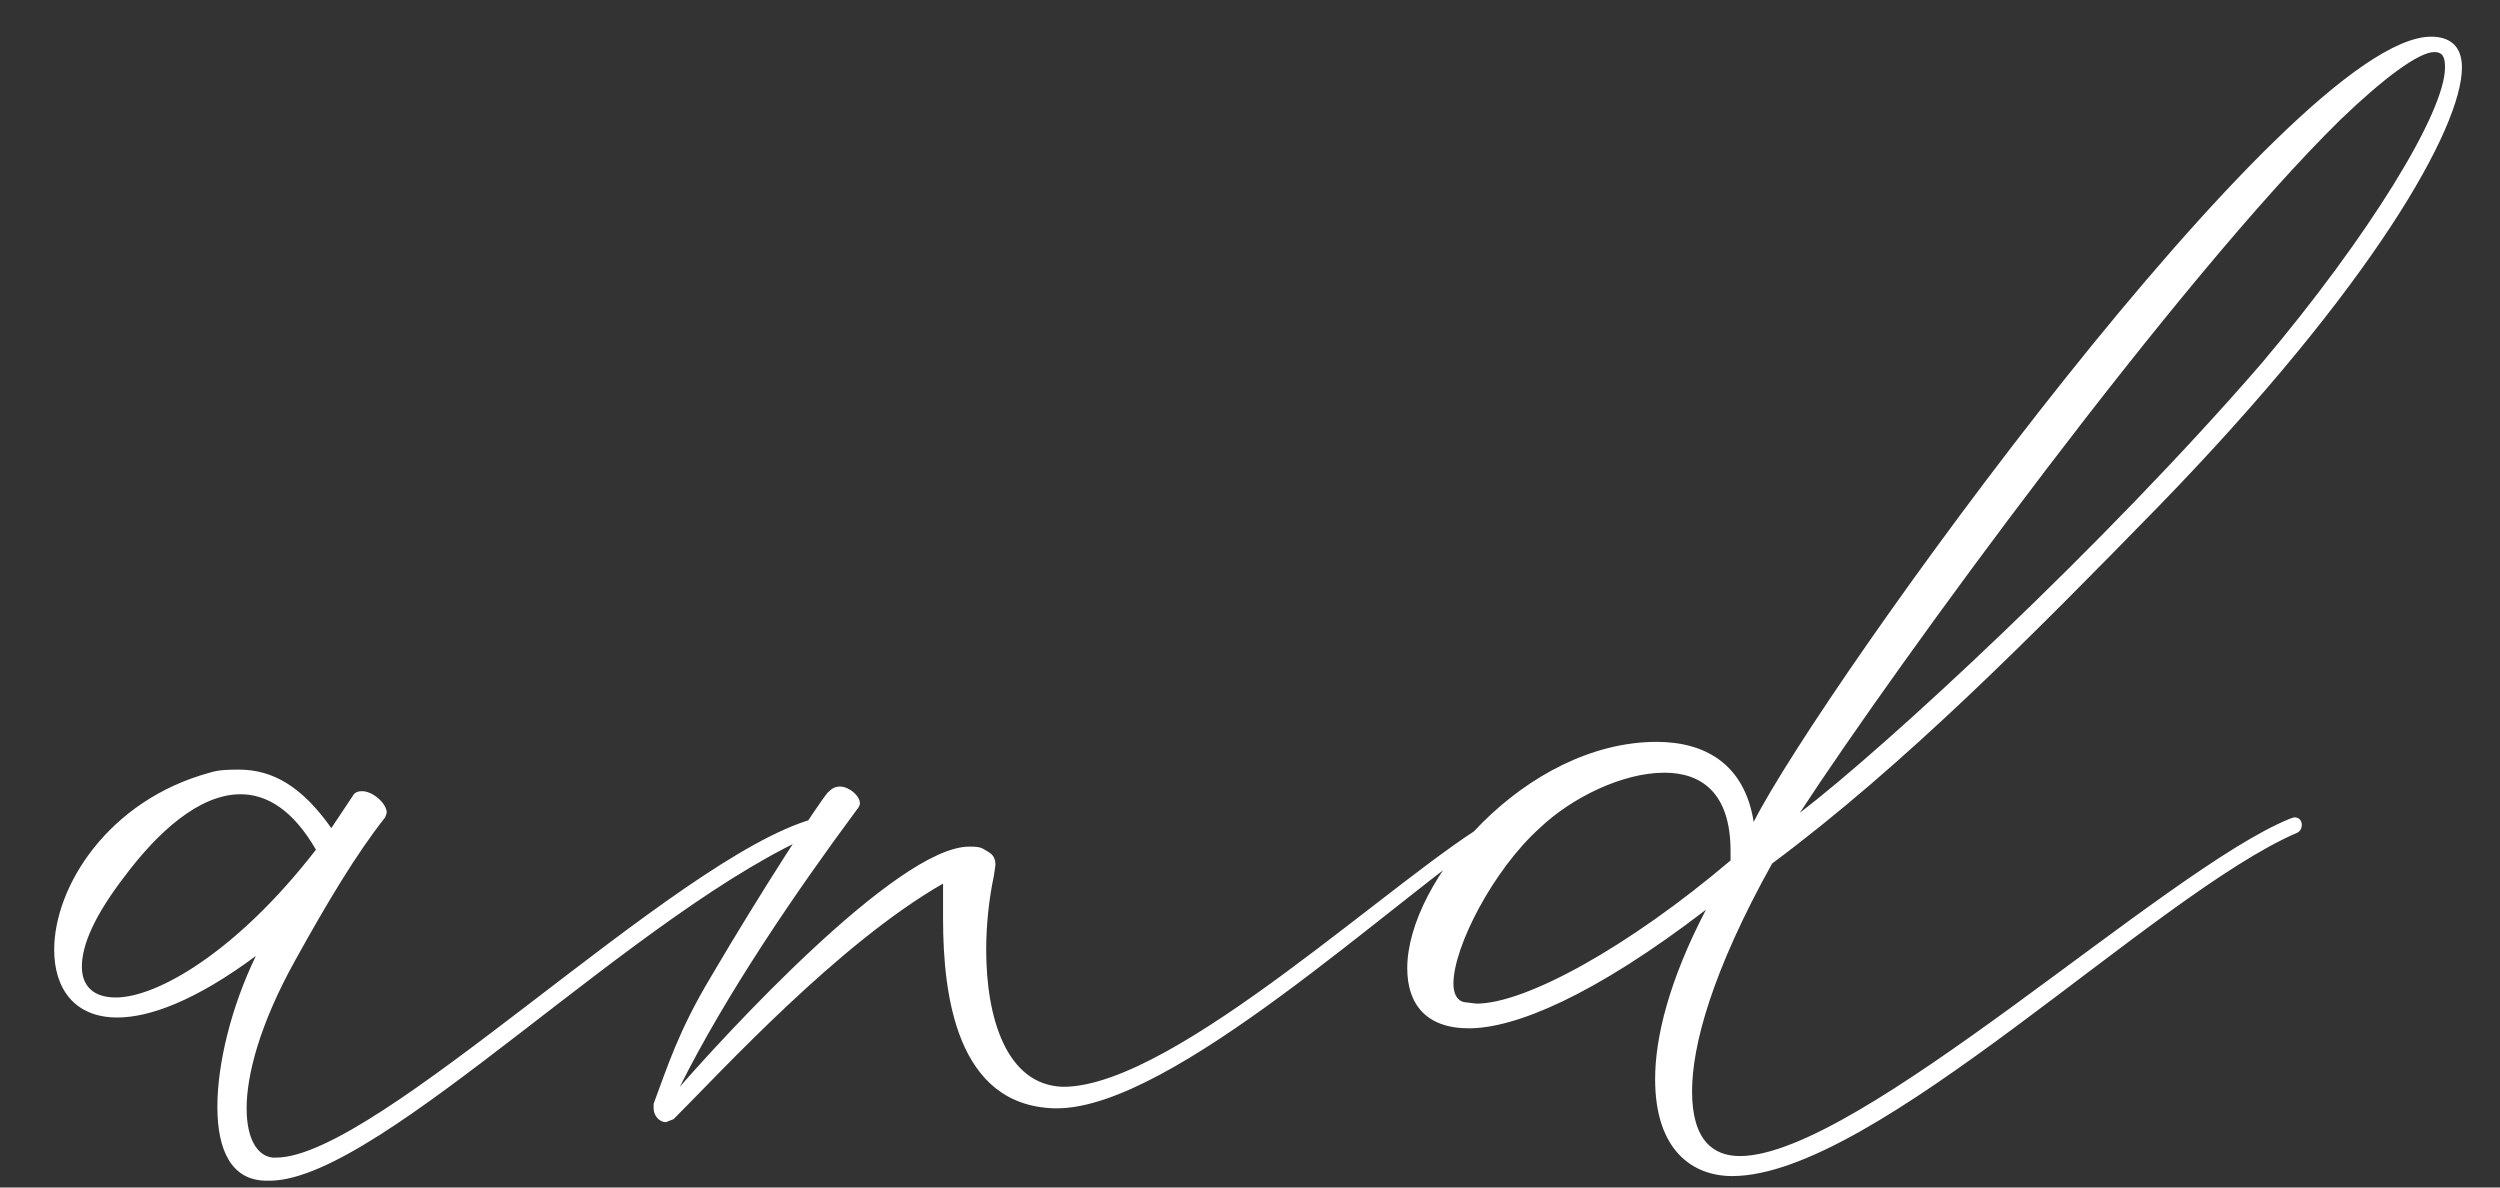 <?xml version="1.0" encoding="UTF-8"?> <svg xmlns="http://www.w3.org/2000/svg" width="40" height="19" viewBox="0 0 40 19" fill="none"><rect x="0" y="0" width="40" height="19" fill="#333333" stroke="none"/> <path d="M4.34 18.891H4.266C3.7 18.891 3.478 18.399 3.478 17.709C3.478 17.019 3.7 16.108 4.094 15.295C3.133 16.009 2.394 16.28 1.877 16.28C1.187 16.28 0.867 15.812 0.867 15.196C0.867 14.186 1.729 12.806 3.355 12.363C3.503 12.314 3.675 12.314 3.823 12.314C4.365 12.314 4.833 12.585 5.301 13.25L5.646 12.732C5.671 12.683 5.72 12.659 5.794 12.659C5.966 12.659 6.188 12.856 6.188 13.004L6.163 13.077C5.695 13.669 5.227 14.457 4.735 15.344C4.143 16.403 3.946 17.216 3.946 17.733C3.946 18.226 4.119 18.497 4.365 18.522H4.414C6.04 18.522 10.795 13.718 13.012 13.102L13.111 13.077C13.185 13.077 13.234 13.127 13.234 13.176C13.234 13.201 13.185 13.25 13.135 13.299C10.228 14.506 6.139 18.842 4.34 18.891ZM1.852 15.96C2.517 15.96 3.798 15.221 5.055 13.595C4.685 12.954 4.266 12.708 3.848 12.708C3.183 12.708 2.517 13.324 2 14.014C1.507 14.654 1.31 15.122 1.31 15.467C1.31 15.787 1.507 15.96 1.852 15.96ZM10.655 17.955C10.556 17.955 10.458 17.857 10.458 17.733V17.66C10.68 17.068 10.852 16.502 11.369 15.639C12.207 14.211 13.094 12.856 13.242 12.683C13.316 12.609 13.365 12.585 13.439 12.585C13.586 12.585 13.759 12.732 13.759 12.856C13.759 12.88 13.734 12.93 13.71 12.954C12.724 14.284 11.616 15.911 10.877 17.389C11.542 16.625 14.35 13.546 15.508 13.546C15.607 13.546 15.681 13.546 15.754 13.595C15.828 13.644 15.927 13.669 15.927 13.841L15.902 14.014C15.828 14.358 15.779 14.777 15.779 15.196C15.779 16.28 16.099 17.364 17.011 17.389C18.809 17.389 22.406 13.94 23.909 13.102H23.983C24.032 13.102 24.081 13.127 24.081 13.176C24.081 13.201 24.057 13.225 24.007 13.25C22.283 14.408 18.76 17.733 16.912 17.733H16.863C15.311 17.684 15.089 15.935 15.089 14.703V14.137C13.414 15.098 11.566 17.118 10.778 17.906L10.655 17.955ZM27.714 18.817C27.098 18.817 26.482 18.423 26.482 17.265C26.482 16.6 26.704 15.689 27.295 14.556C25.497 15.935 24.24 16.453 23.501 16.453C22.811 16.453 22.516 16.058 22.516 15.492C22.516 14.087 24.413 11.87 26.507 11.87C27.27 11.87 27.911 12.215 28.059 13.151C29.143 11.008 36.632 0.587 38.898 0.587C39.169 0.587 39.391 0.71 39.391 1.08C39.391 2.041 37.962 4.578 34.538 8.101C32.518 10.17 30.473 12.24 28.354 13.816C27.394 15.541 27.073 16.724 27.073 17.462C27.073 18.251 27.418 18.497 27.837 18.497C29.734 18.497 34.636 13.915 36.632 13.102L36.706 13.077C36.804 13.077 36.829 13.151 36.829 13.201C36.829 13.25 36.804 13.299 36.755 13.324C34.464 14.309 30.005 18.817 27.714 18.817ZM23.624 16.058C24.413 16.058 26.063 15.147 27.689 13.767V13.619C27.689 12.683 27.221 12.363 26.63 12.363C25.965 12.363 25.152 12.757 24.634 13.25C23.895 13.915 23.255 15.147 23.255 15.738C23.255 15.886 23.304 16.009 23.427 16.034L23.624 16.058ZM28.798 13.004C30.153 11.969 33.651 8.742 36.188 5.81C37.913 3.765 39.12 1.794 39.12 1.08C39.12 0.932 39.096 0.833 38.948 0.833C38.701 0.833 38.135 1.252 37.445 1.917C34.858 4.455 30.375 10.589 28.798 13.004Z" fill="white"></path> </svg> 